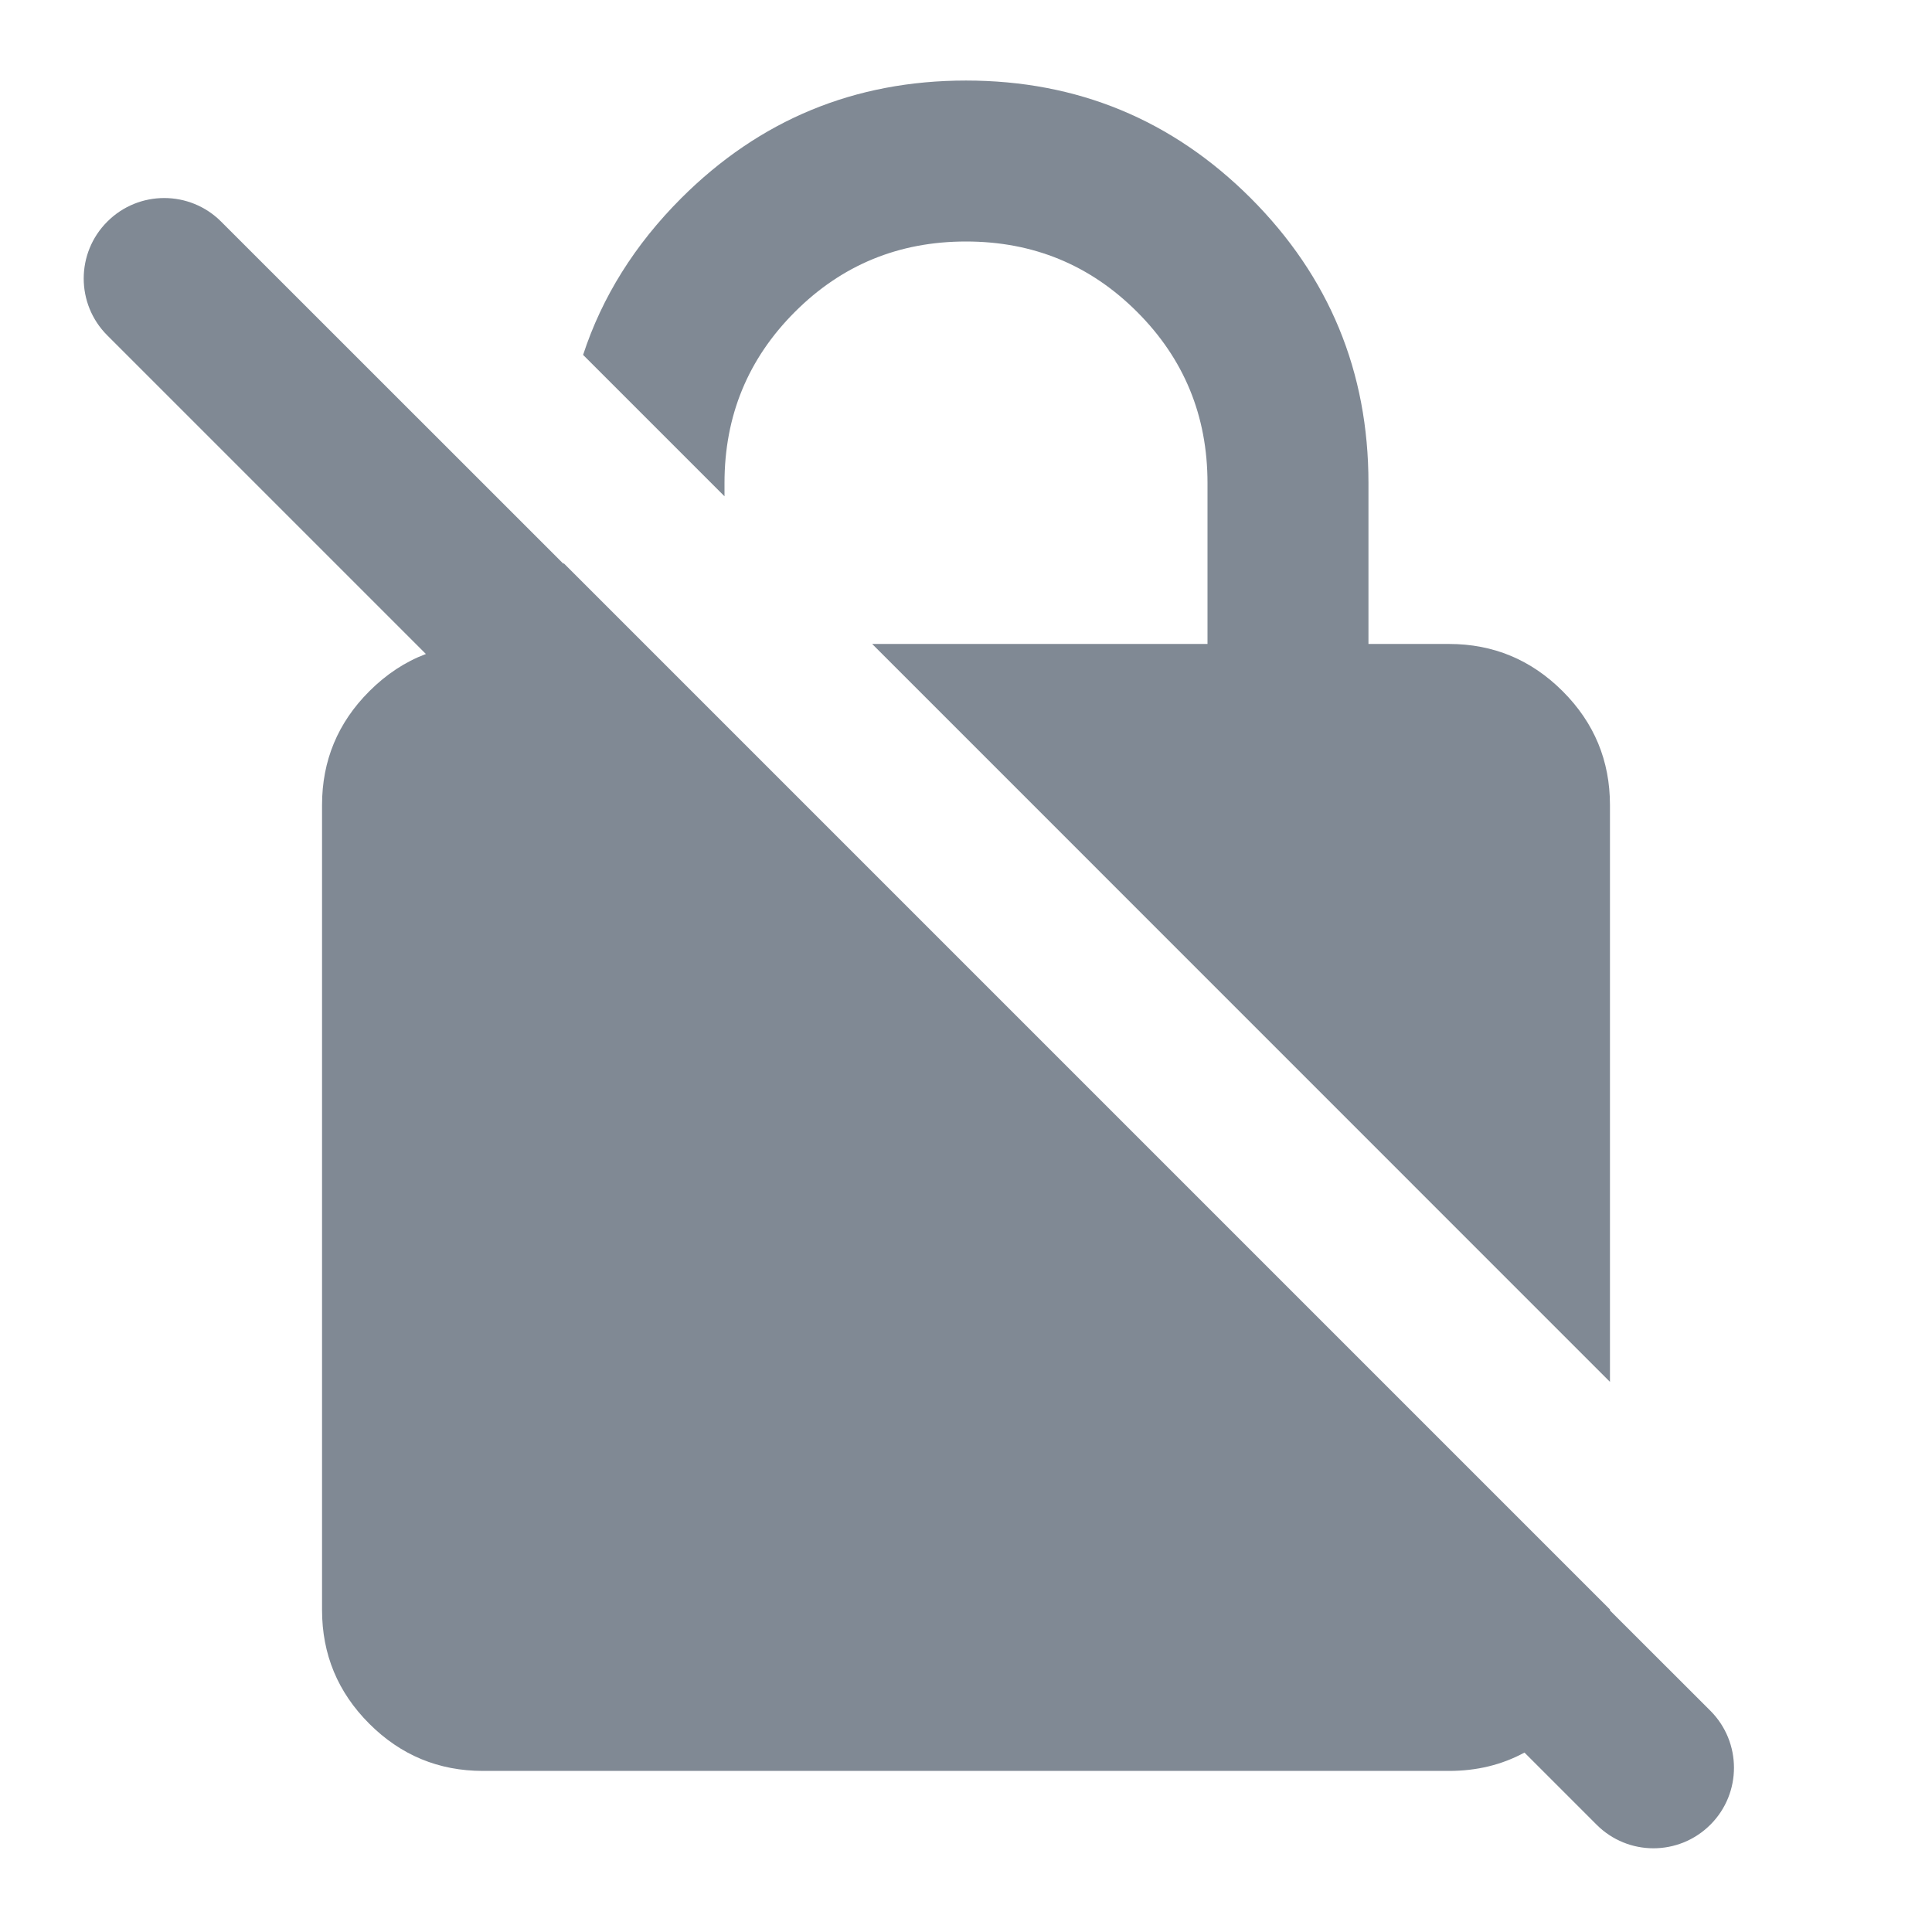 <svg width="16" height="16" viewBox="0 0 16 16" fill="none" xmlns="http://www.w3.org/2000/svg">
<path d="M4 14.666C3.633 14.666 3.319 14.536 3.058 14.275C2.797 14.014 2.667 13.7 2.667 13.333V6.667C2.667 6.3 2.797 5.986 3.058 5.725C3.199 5.584 3.355 5.481 3.527 5.416L0.889 2.778C0.628 2.518 0.628 2.095 0.889 1.835C1.149 1.575 1.571 1.575 1.831 1.835L4.667 4.67V4.663L13.333 13.329V13.333L13.333 13.337L14.165 14.168C14.425 14.429 14.425 14.851 14.165 15.111C13.904 15.372 13.482 15.372 13.222 15.111L12.625 14.514C12.437 14.616 12.229 14.666 12 14.666H4Z" fill="#808994"/>
<path d="M13.333 11.444V6.667C13.333 6.3 13.203 5.986 12.942 5.725C12.681 5.464 12.367 5.333 12 5.333H11.333V4C11.333 3.078 11.008 2.292 10.358 1.641C9.708 0.992 8.922 0.667 8 0.667C7.078 0.667 6.292 0.992 5.642 1.641C5.257 2.026 4.986 2.459 4.829 2.939L6 4.11V4C6 3.444 6.194 2.972 6.583 2.583C6.972 2.194 7.444 2 8 2C8.556 2 9.028 2.194 9.417 2.583C9.806 2.972 10 3.444 10 4V5.333H7.223L13.333 11.444Z" fill="#808994"/>
</svg>
